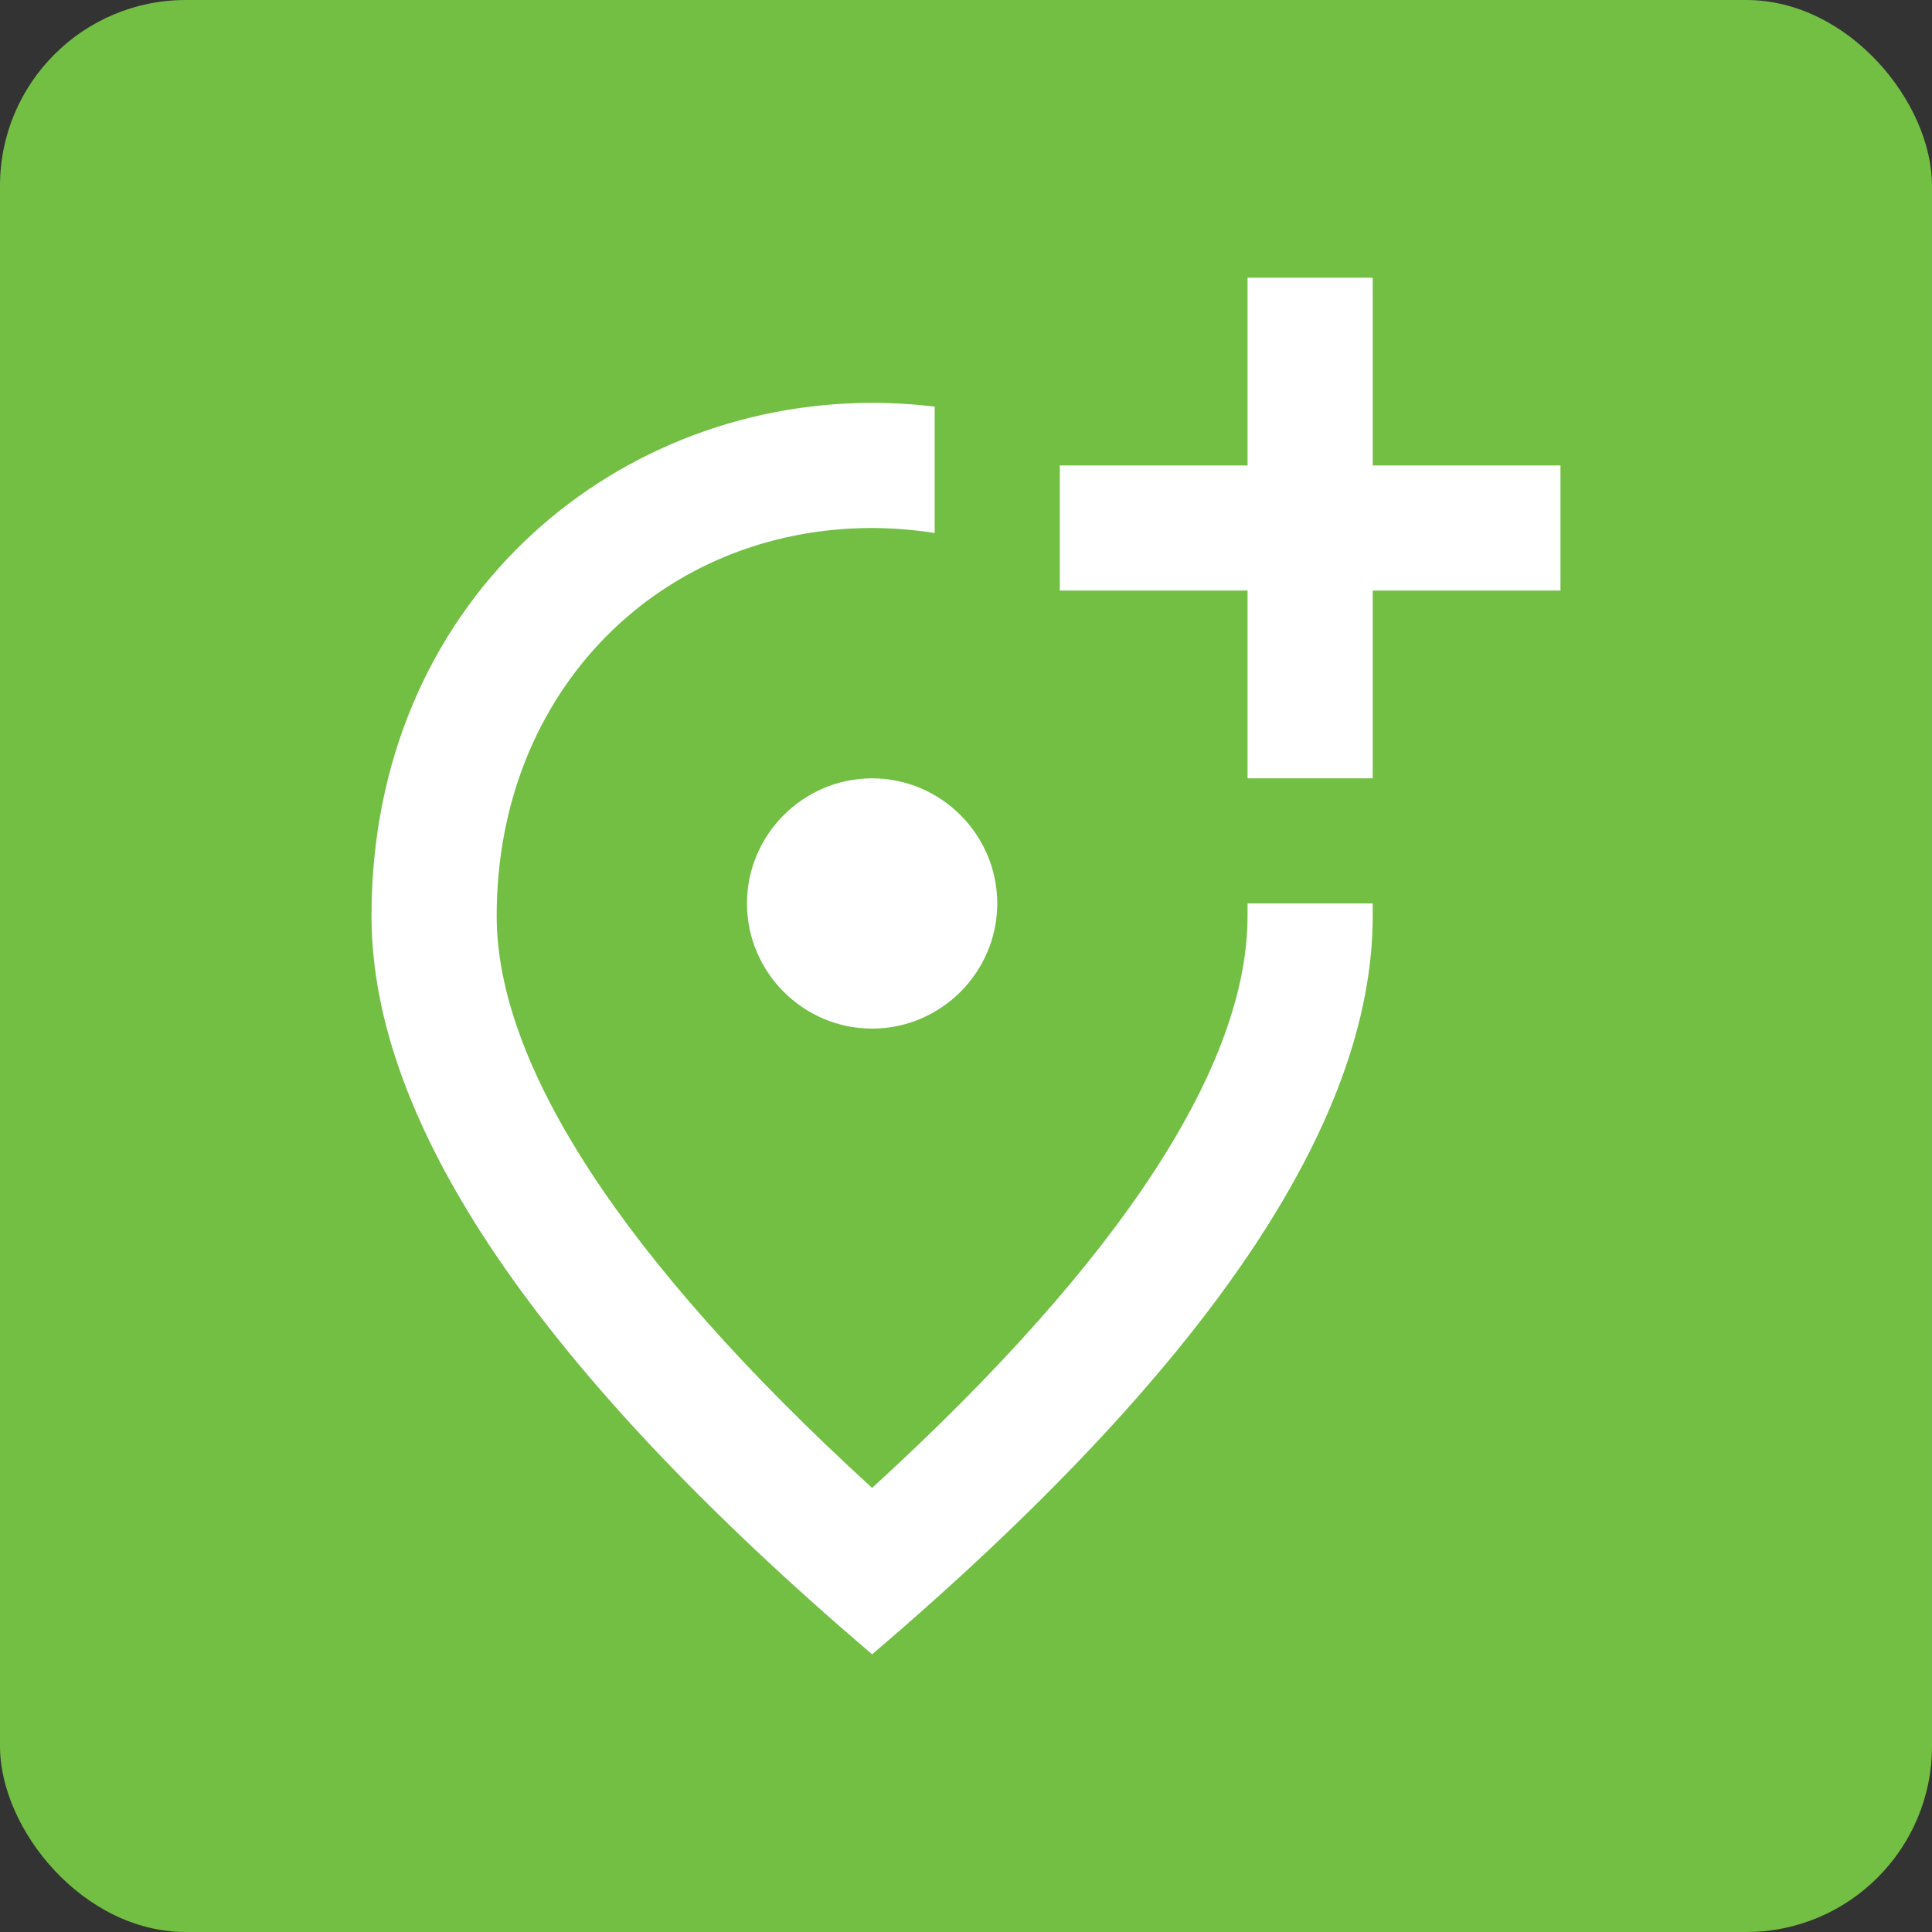 <?xml version="1.0" encoding="UTF-8"?> <svg xmlns="http://www.w3.org/2000/svg" fill="none" height="52" viewBox="0 0 52 52" width="52"><rect x="0" y="0" width="52" height="52" fill="#333333" stroke="none"/><rect fill="#72bf44" height="52" rx="5" width="52"></rect><path d="m36.947 7.474v5.053h5.053v3.368h-5.053v5.053h-3.369v-5.053h-5.053v-3.368h5.053v-5.053zm-13.474 20.211c-1.853 0-3.368-1.516-3.368-3.368s1.516-3.368 3.368-3.368 3.368 1.516 3.368 3.368-1.516 3.368-3.368 3.368zm1.684-16.741v3.402c-.557-.088-1.12-.133-1.684-.135-5.642 0-10.105 4.329-10.105 10.442 0 3.941 3.284 9.162 10.105 15.394 6.821-6.232 10.105-11.436 10.105-15.394v-.337h3.369v.337c0 5.592-4.497 12.211-13.474 19.874-8.977-7.663-13.474-14.282-13.474-19.874 0-8.387 6.4-13.81 13.474-13.81.573 0 1.128.034 1.684.101z" fill="#fff"></path></svg> 